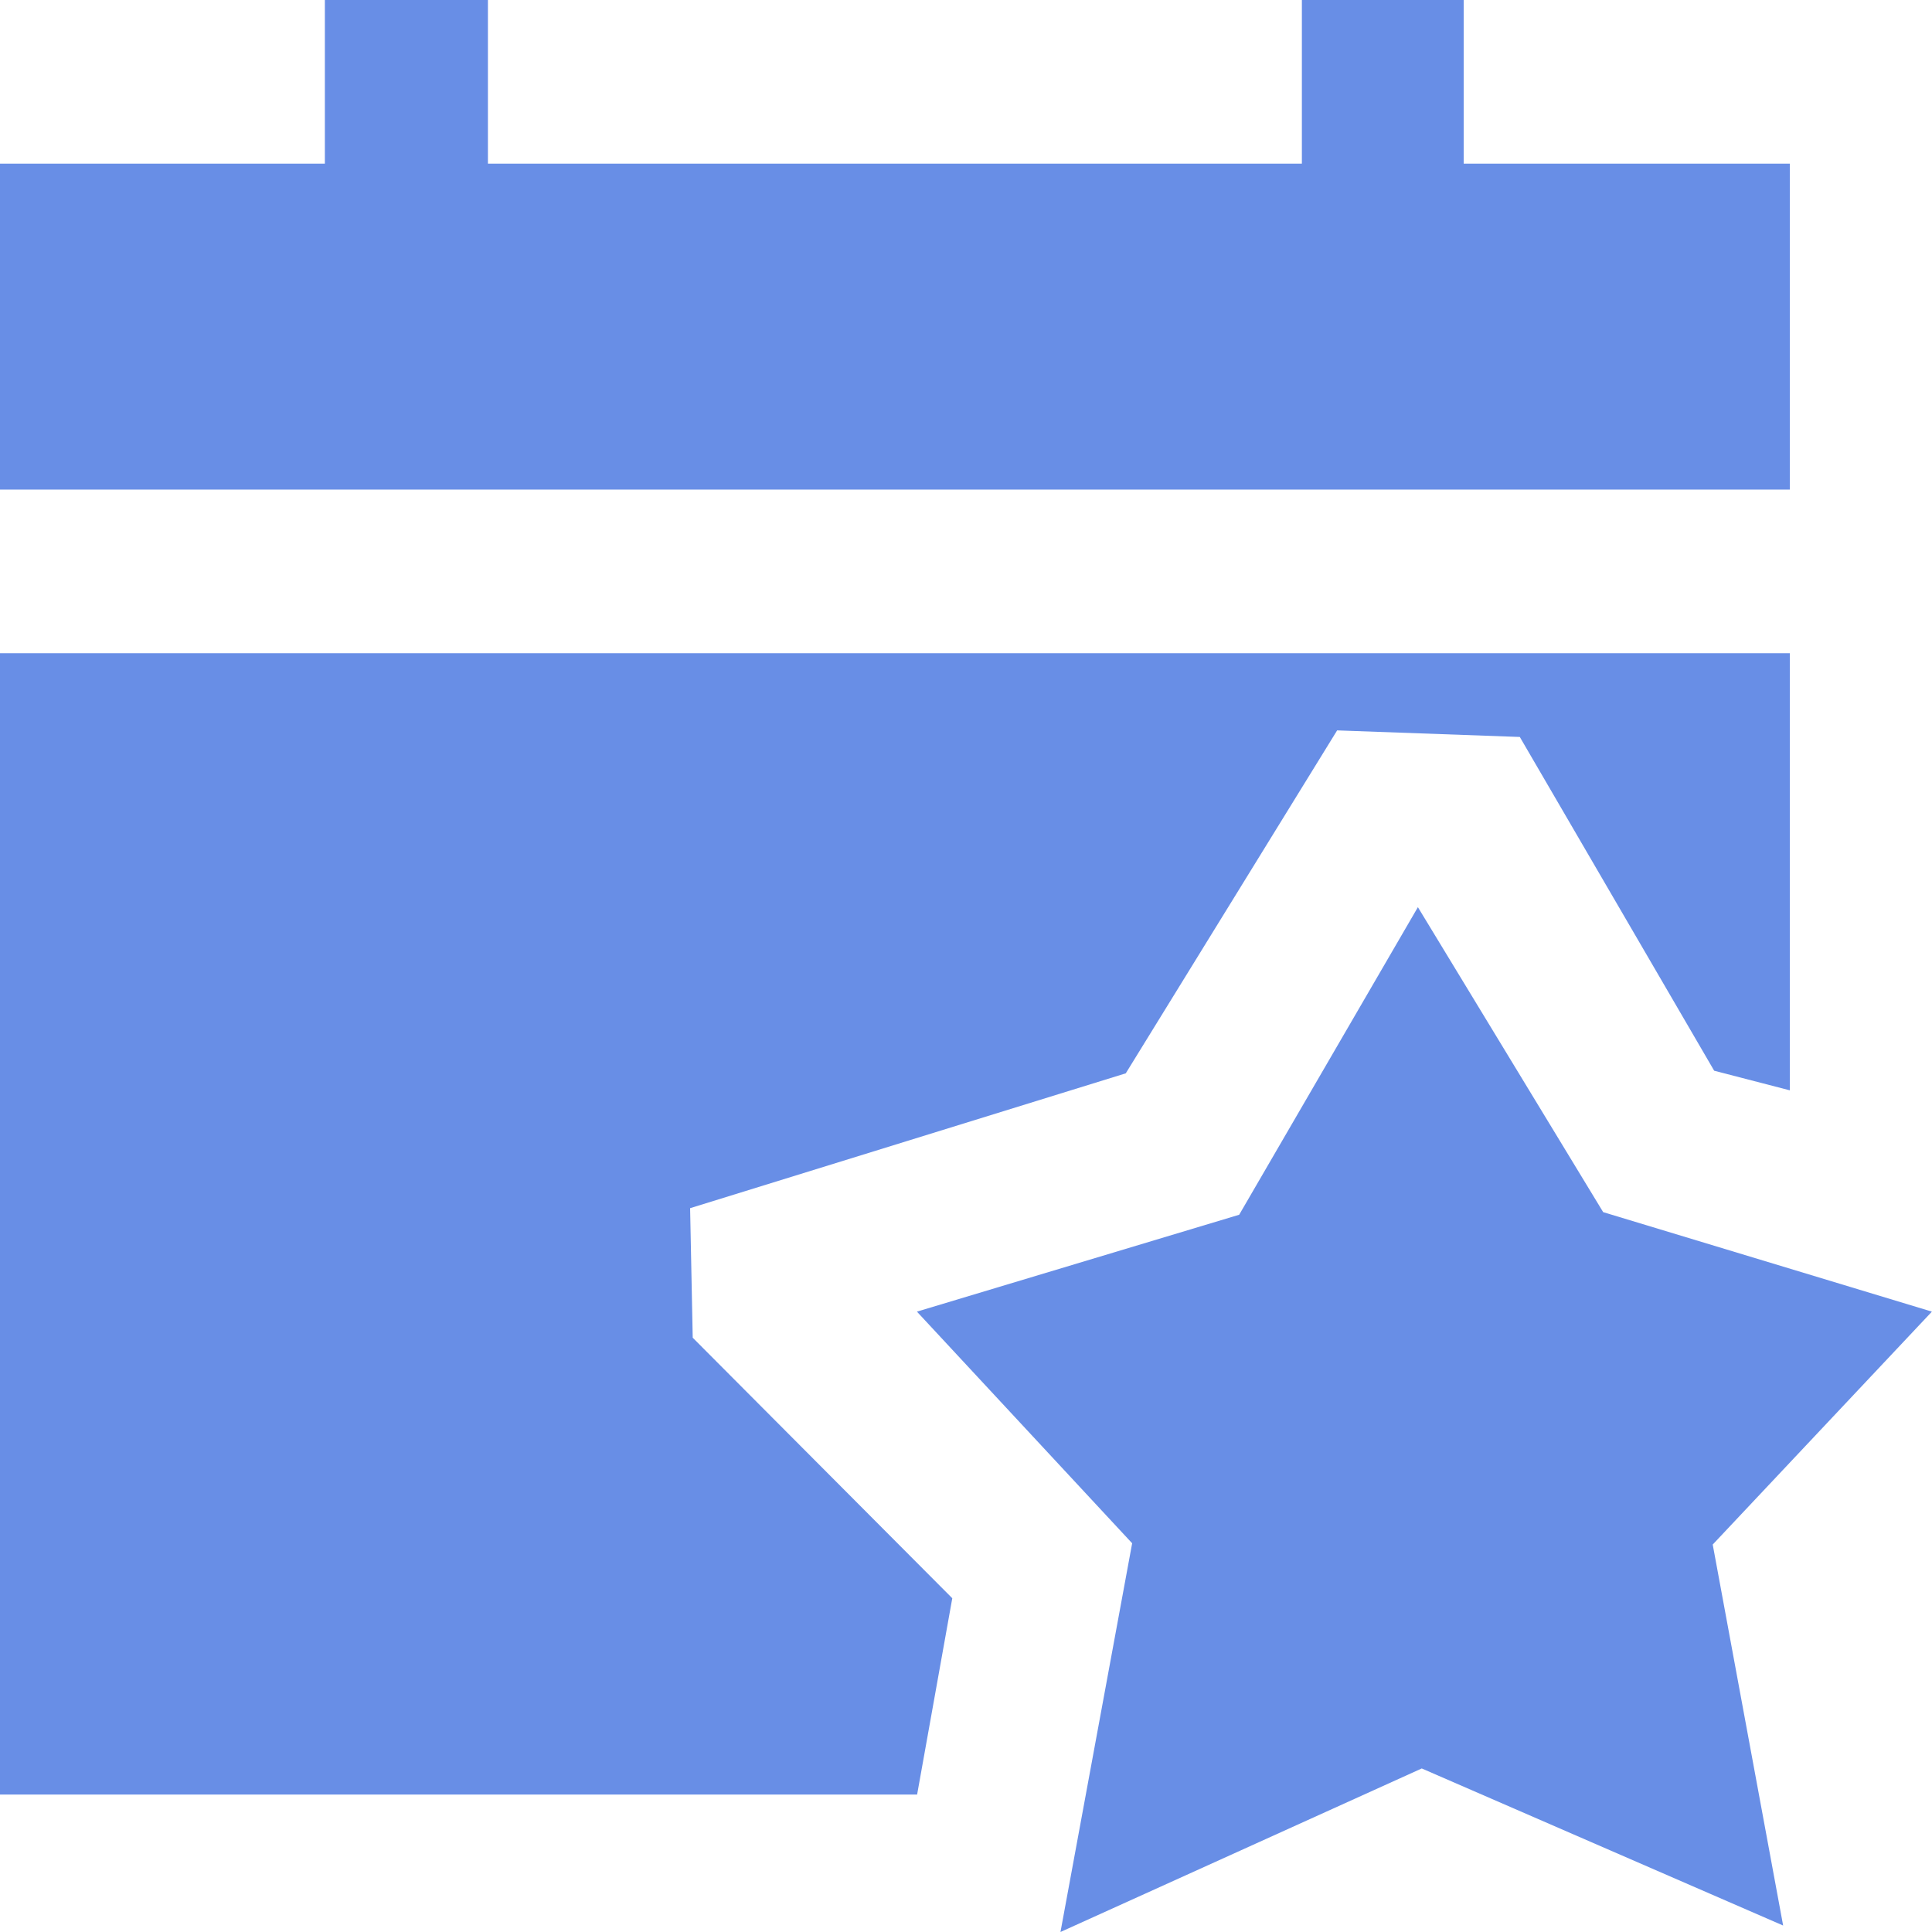 <svg width="20" height="20" viewBox="0 0 20 20" fill="none" xmlns="http://www.w3.org/2000/svg">
<g clip-path="url(#clip0_48653_4609)">
<path d="M18.528 6.762V11.287L17.745 11.084L15.733 7.629L13.842 7.561L11.654 11.111L7.144 12.507L7.171 13.848L9.858 16.545L9.494 18.577H0V6.762H18.528Z" fill="#688EE6"/>
<path d="M5.051 0V1.694H13.477V0H15.152V1.694H18.528V5.068H0V1.694H3.363V0H5.051Z" fill="#688EE6"/>
<path d="M16.596 12.548L19.999 13.578L17.73 15.989L18.459 19.933L14.718 18.307L10.978 20L11.72 15.976L9.492 13.578L12.828 12.575L14.678 9.391L16.596 12.548Z" fill="#688EE6"/>
</g>
<defs>
<clipPath id="clip0_48653_4609">
<rect width="20" height="20" fill="white"/>
</clipPath>
</defs>
</svg>
